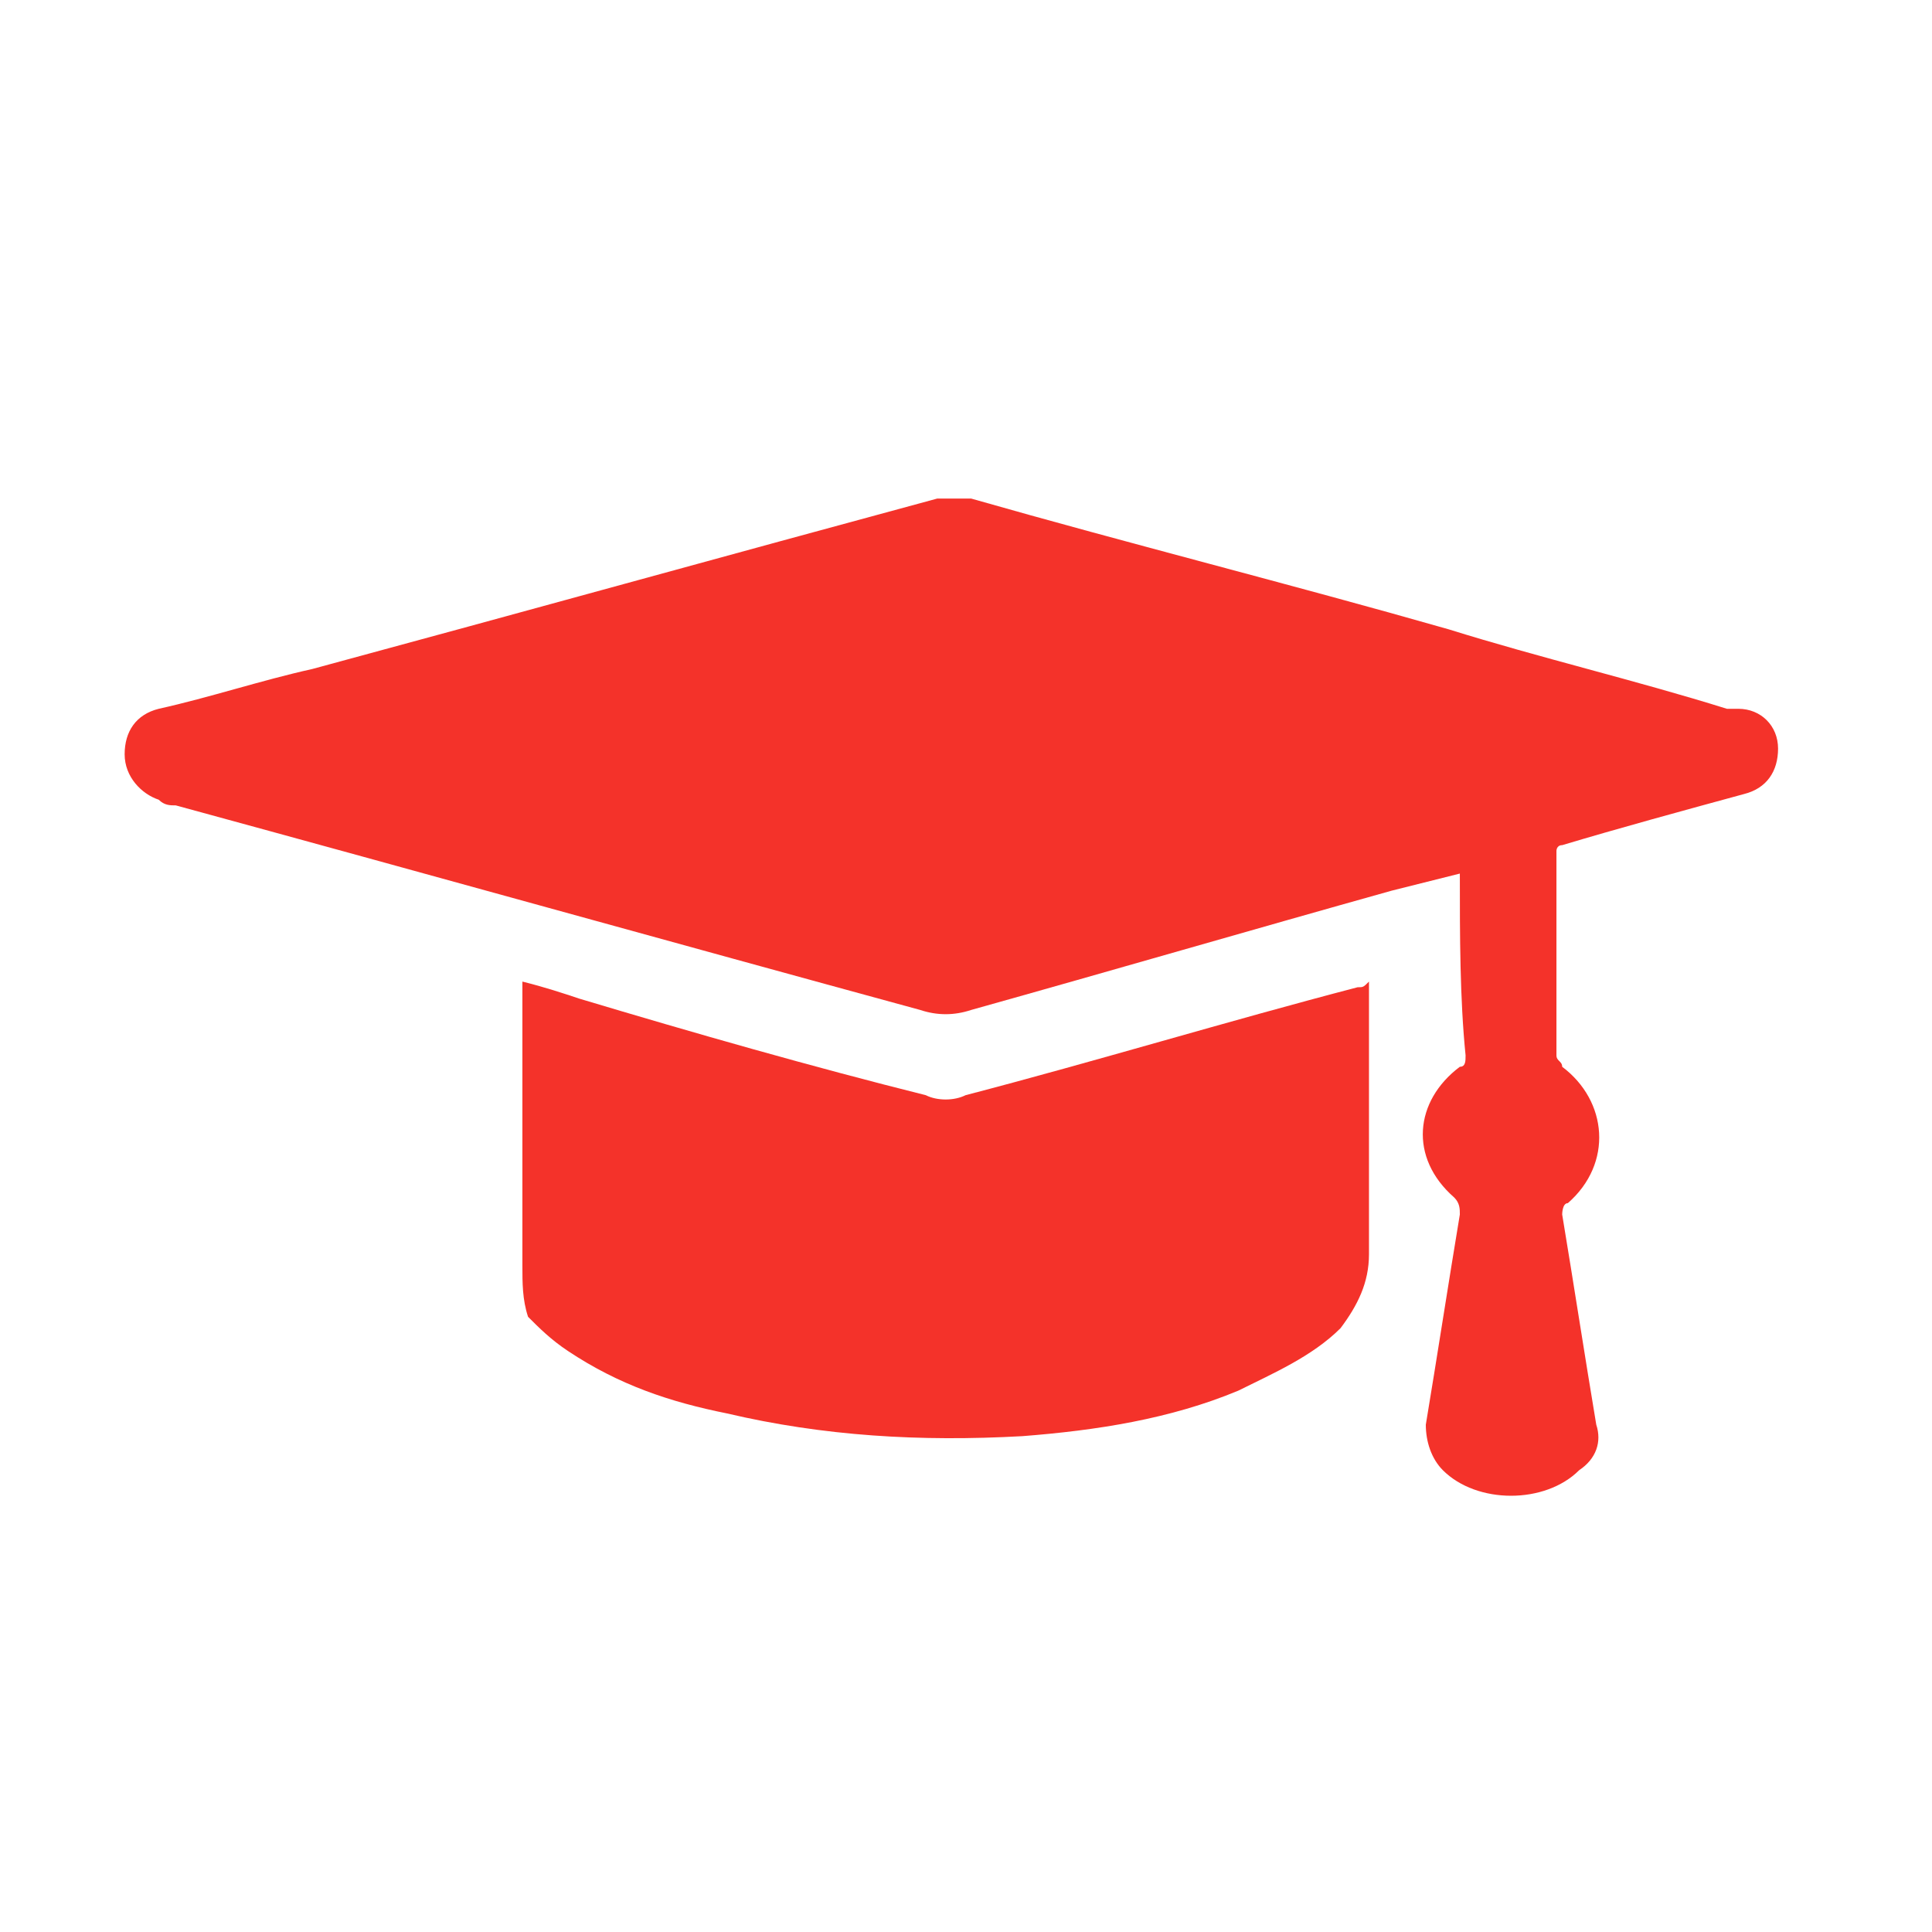 <svg width="31" height="31" viewBox="0 0 31 31" fill="none" xmlns="http://www.w3.org/2000/svg">
<path d="M23.424 14.017C23.06 14.108 22.695 14.199 22.331 14.291C20.051 14.929 17.863 15.567 15.584 16.205C15.31 16.296 15.037 16.296 14.764 16.205C10.752 15.111 6.832 14.017 2.821 12.923C2.729 12.923 2.638 12.923 2.547 12.832C2.273 12.741 2 12.467 2 12.103C2 11.738 2.182 11.464 2.547 11.373C3.368 11.191 4.188 10.917 5.009 10.735C8.382 9.823 11.664 8.912 15.037 8C15.219 8 15.402 8 15.584 8C18.137 8.729 20.689 9.368 23.242 10.097C24.701 10.553 26.251 10.917 27.709 11.373C27.801 11.373 27.801 11.373 27.892 11.373C28.256 11.373 28.53 11.647 28.53 12.011C28.53 12.376 28.348 12.65 27.983 12.741C26.98 13.014 25.977 13.288 25.066 13.561C24.974 13.561 24.974 13.652 24.974 13.652C24.974 14.746 24.974 15.841 24.974 16.934C24.974 17.026 25.066 17.026 25.066 17.117C25.795 17.664 25.886 18.667 25.157 19.305C25.066 19.305 25.066 19.487 25.066 19.487C25.248 20.581 25.43 21.766 25.613 22.86C25.704 23.134 25.613 23.407 25.339 23.59C24.792 24.137 23.698 24.137 23.151 23.59C22.969 23.407 22.878 23.134 22.878 22.86C23.06 21.766 23.242 20.581 23.424 19.487C23.424 19.396 23.424 19.305 23.333 19.214C22.604 18.576 22.695 17.664 23.424 17.117C23.516 17.117 23.516 17.026 23.516 16.934C23.424 16.023 23.424 15.02 23.424 14.017Z" fill="#F4322A"/>
<path d="M8.382 15.75C8.746 15.841 9.02 15.932 9.293 16.023C11.117 16.57 13.031 17.117 14.855 17.573C15.037 17.665 15.31 17.665 15.493 17.573C17.59 17.026 19.687 16.388 21.783 15.841C21.875 15.841 21.875 15.841 21.966 15.75C21.966 15.841 21.966 15.932 21.966 15.932C21.966 17.3 21.966 18.759 21.966 20.126C21.966 20.582 21.783 20.947 21.51 21.311C21.054 21.767 20.416 22.041 19.869 22.314C18.775 22.77 17.59 22.952 16.404 23.044C14.764 23.135 13.214 23.043 11.664 22.679C10.752 22.496 9.932 22.223 9.111 21.676C8.838 21.494 8.655 21.311 8.473 21.129C8.382 20.855 8.382 20.582 8.382 20.308C8.382 18.85 8.382 17.391 8.382 15.932C8.382 15.841 8.382 15.75 8.382 15.75Z" fill="#F4322A"/>
</svg>
